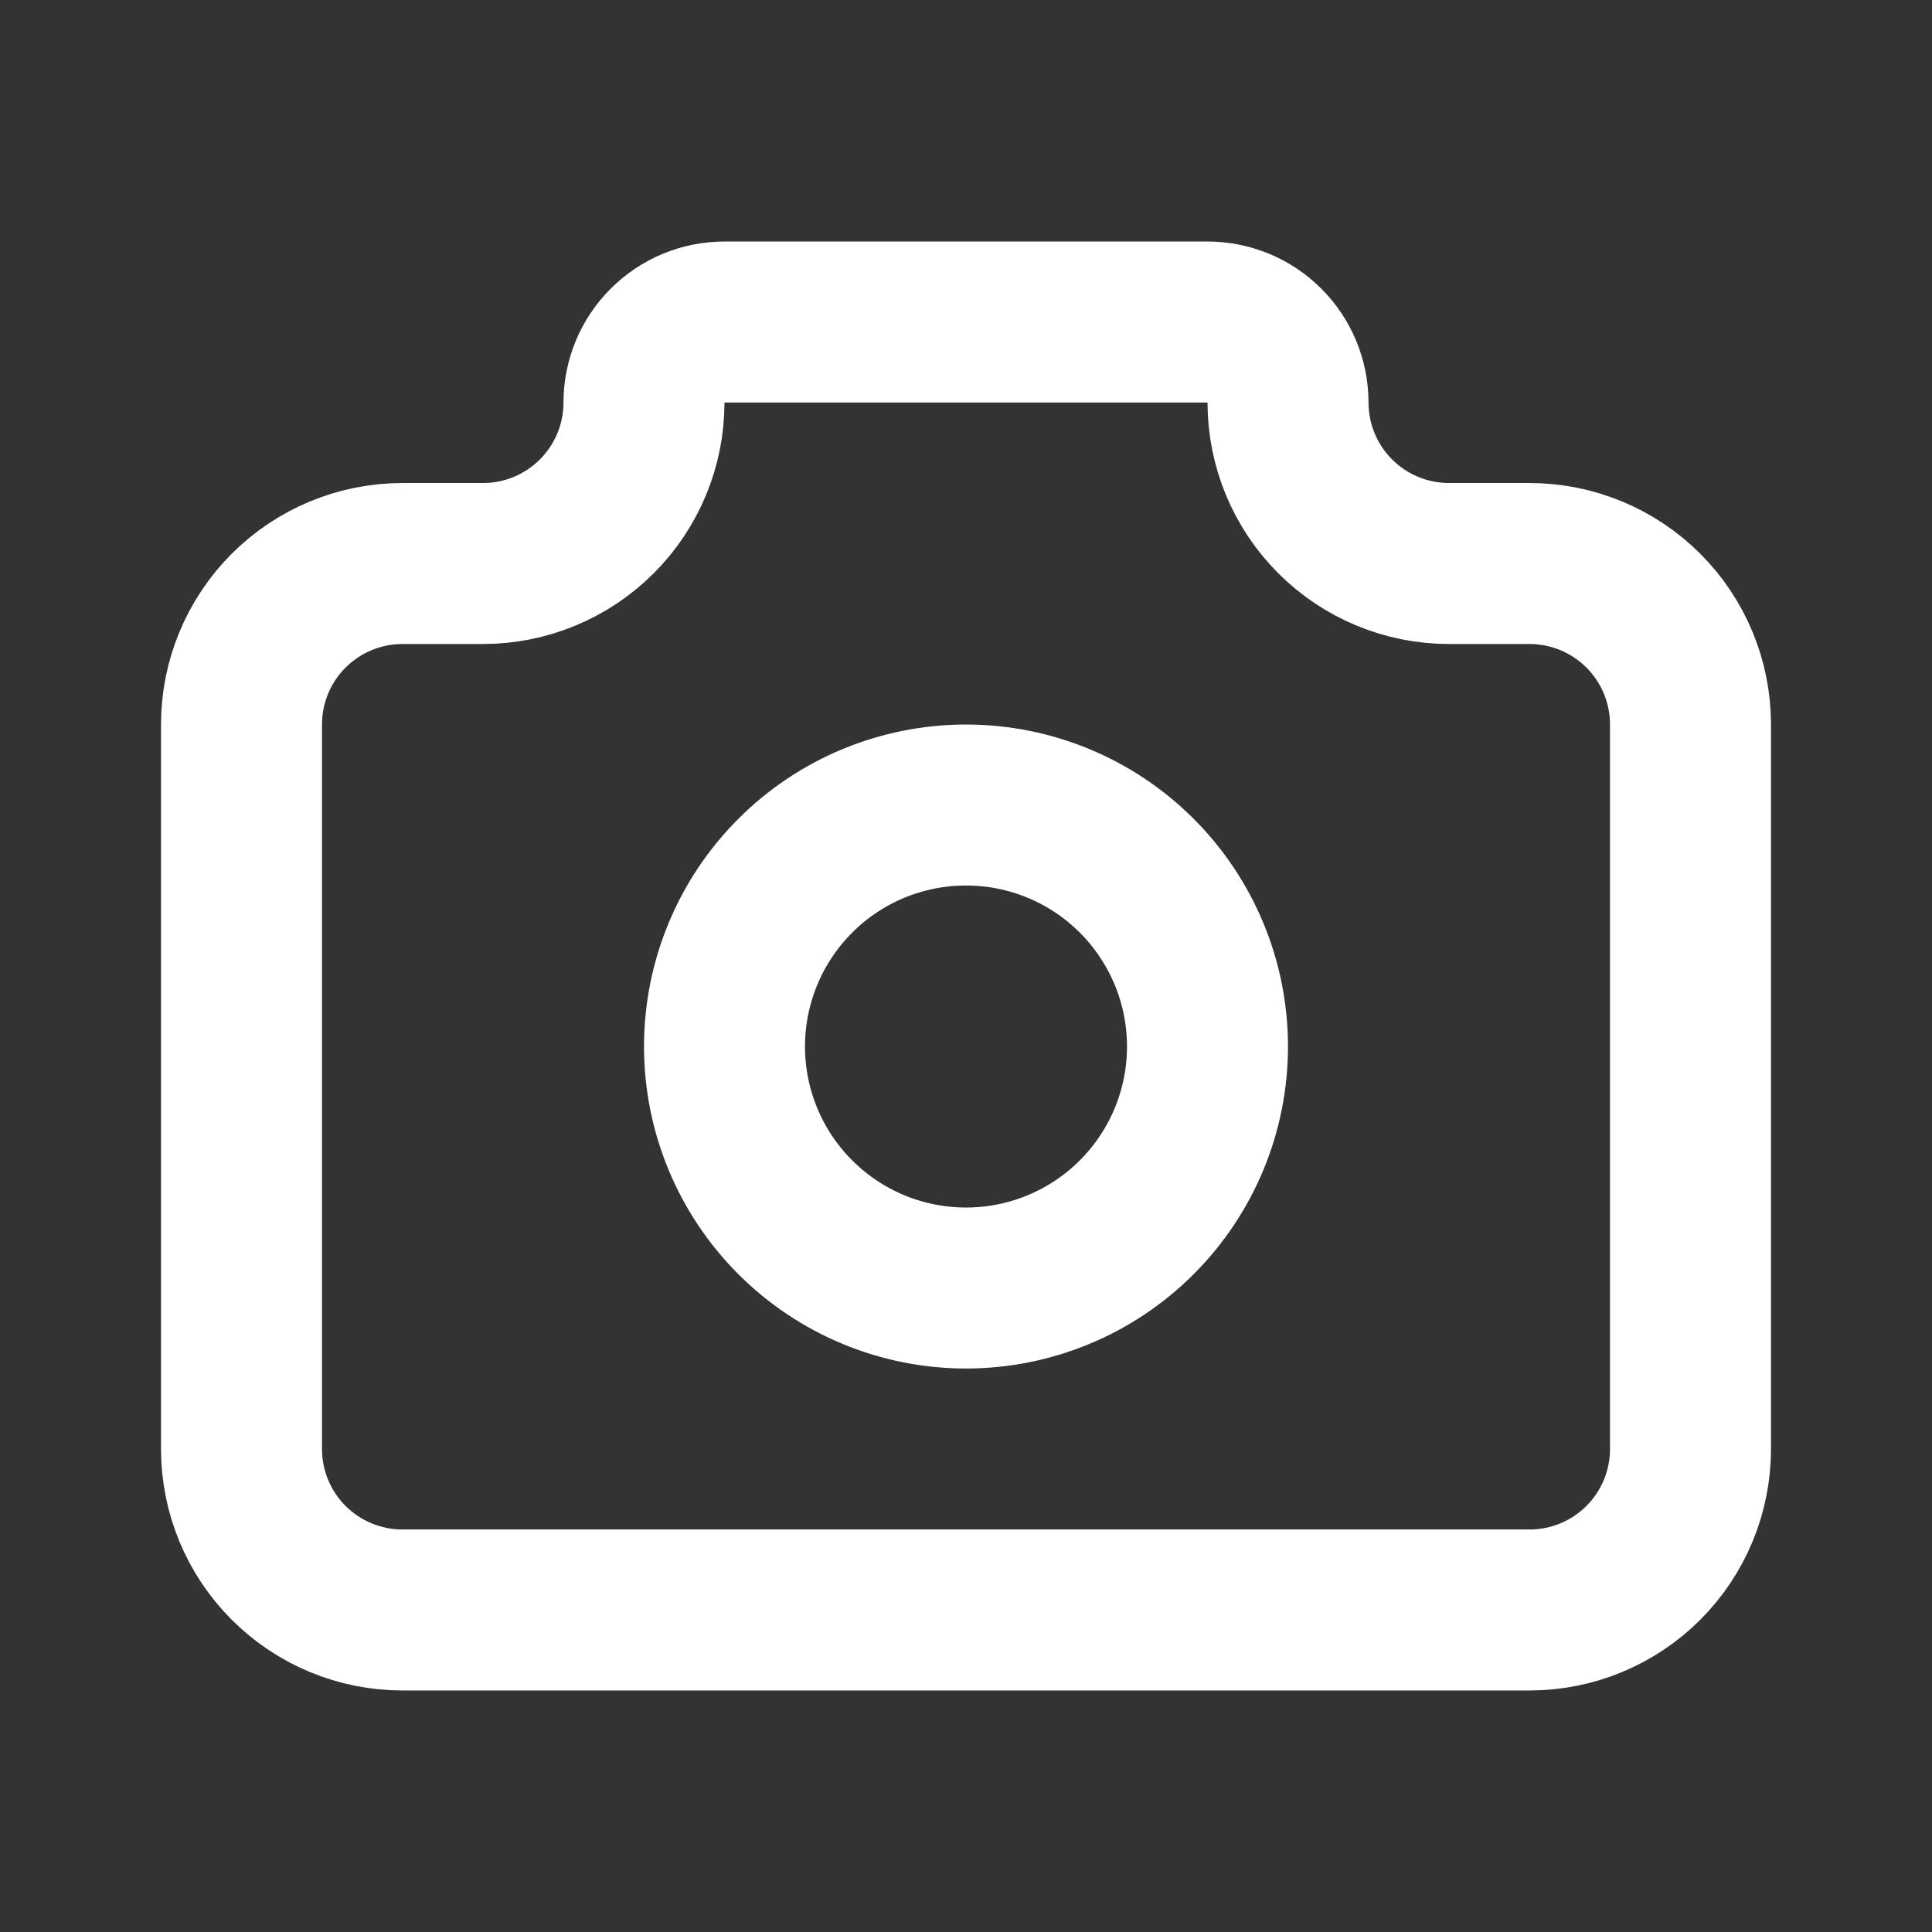 <svg width="40" height="40" viewBox="0 0 40 40" fill="none" xmlns="http://www.w3.org/2000/svg">
<rect x="0" y="0" width="40" height="40" fill="#333333" stroke="none"/>
<path d="M8.333 11.667H10C10.884 11.667 11.732 11.315 12.357 10.69C12.982 10.065 13.333 9.217 13.333 8.333C13.333 7.891 13.509 7.467 13.822 7.155C14.134 6.842 14.558 6.667 15 6.667H25C25.442 6.667 25.866 6.842 26.178 7.155C26.491 7.467 26.667 7.891 26.667 8.333C26.667 9.217 27.018 10.065 27.643 10.69C28.268 11.315 29.116 11.667 30 11.667H31.667C32.551 11.667 33.399 12.018 34.024 12.643C34.649 13.268 35 14.116 35 15V30C35 30.884 34.649 31.732 34.024 32.357C33.399 32.982 32.551 33.333 31.667 33.333H8.333C7.449 33.333 6.601 32.982 5.976 32.357C5.351 31.732 5 30.884 5 30V15C5 14.116 5.351 13.268 5.976 12.643C6.601 12.018 7.449 11.667 8.333 11.667Z" stroke="white" stroke-width="3.333" stroke-linecap="round" stroke-linejoin="round"/>
<path d="M15 21.667C15 22.993 15.527 24.265 16.465 25.202C17.402 26.14 18.674 26.667 20 26.667C21.326 26.667 22.598 26.14 23.535 25.202C24.473 24.265 25 22.993 25 21.667C25 20.34 24.473 19.069 23.535 18.131C22.598 17.193 21.326 16.667 20 16.667C18.674 16.667 17.402 17.193 16.465 18.131C15.527 19.069 15 20.34 15 21.667Z" stroke="white" stroke-width="3.333" stroke-linecap="round" stroke-linejoin="round"/>
</svg>
